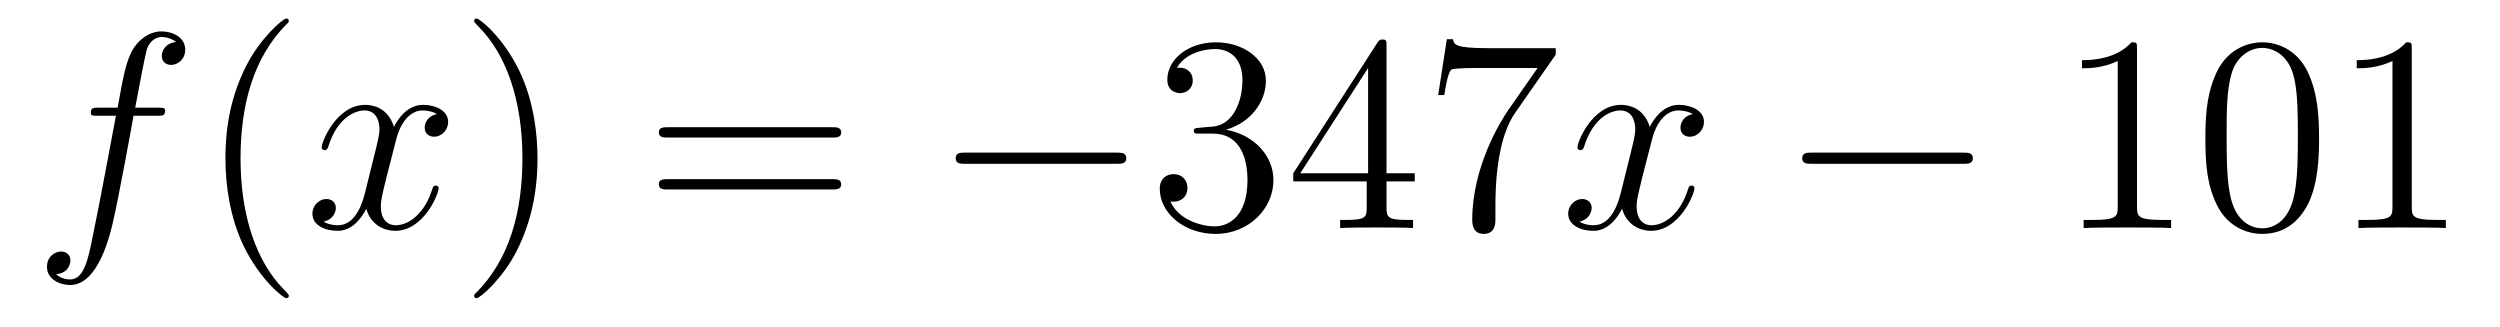 <?xml version='1.0'?>
<!-- This file was generated by dvisvgm 1.14.1 -->
<svg height='14pt' version='1.1' viewBox='0 -14 107 14' width='107pt' xmlns='http://www.w3.org/2000/svg' xmlns:xlink='http://www.w3.org/1999/xlink'>
<g id='page1'>
<g transform='matrix(1 0 0 1 -127 650)'>
<path d='M133.732 -659.046C133.971 -659.046 134.066 -659.046 134.066 -659.273C134.066 -659.392 133.971 -659.392 133.755 -659.392H132.787C133.014 -660.623 133.182 -661.472 133.277 -661.855C133.349 -662.142 133.6 -662.417 133.911 -662.417C134.162 -662.417 134.413 -662.309 134.532 -662.202C134.066 -662.154 133.923 -661.807 133.923 -661.604C133.923 -661.365 134.102 -661.221 134.329 -661.221C134.568 -661.221 134.927 -661.424 134.927 -661.879C134.927 -662.381 134.425 -662.656 133.899 -662.656C133.385 -662.656 132.883 -662.273 132.644 -661.807C132.428 -661.388 132.309 -660.958 132.034 -659.392H131.233C131.006 -659.392 130.887 -659.392 130.887 -659.177C130.887 -659.046 130.958 -659.046 131.197 -659.046H131.962C131.747 -657.934 131.257 -655.232 130.982 -653.953C130.779 -652.913 130.6 -652.04 130.002 -652.04C129.966 -652.04 129.619 -652.04 129.404 -652.267C130.014 -652.315 130.014 -652.841 130.014 -652.853C130.014 -653.092 129.834 -653.236 129.608 -653.236C129.368 -653.236 129.01 -653.032 129.01 -652.578C129.01 -652.064 129.536 -651.801 130.002 -651.801C131.221 -651.801 131.723 -653.989 131.855 -654.587C132.07 -655.507 132.656 -658.687 132.715 -659.046H133.732Z' fill-rule='evenodd'/>
<path d='M139.363 -651.335C139.363 -651.371 139.363 -651.395 139.16 -651.598C137.964 -652.806 137.295 -654.778 137.295 -657.217C137.295 -659.536 137.857 -661.532 139.243 -662.943C139.363 -663.05 139.363 -663.074 139.363 -663.11C139.363 -663.182 139.303 -663.206 139.255 -663.206C139.1 -663.206 138.12 -662.345 137.534 -661.173C136.924 -659.966 136.649 -658.687 136.649 -657.217C136.649 -656.152 136.817 -654.73 137.438 -653.451C138.143 -652.017 139.124 -651.239 139.255 -651.239C139.303 -651.239 139.363 -651.263 139.363 -651.335Z' fill-rule='evenodd'/>
<path d='M145.703 -659.117C145.32 -659.046 145.177 -658.759 145.177 -658.532C145.177 -658.245 145.404 -658.149 145.571 -658.149C145.93 -658.149 146.181 -658.46 146.181 -658.782C146.181 -659.285 145.607 -659.512 145.105 -659.512C144.376 -659.512 143.969 -658.794 143.862 -658.567C143.587 -659.464 142.845 -659.512 142.63 -659.512C141.411 -659.512 140.766 -657.946 140.766 -657.683C140.766 -657.635 140.813 -657.575 140.897 -657.575C140.993 -657.575 141.017 -657.647 141.04 -657.695C141.447 -659.022 142.248 -659.273 142.595 -659.273C143.133 -659.273 143.24 -658.771 143.24 -658.484C143.24 -658.221 143.168 -657.946 143.025 -657.372L142.619 -655.734C142.439 -655.017 142.093 -654.36 141.459 -654.36C141.399 -654.36 141.1 -654.36 140.849 -654.515C141.279 -654.599 141.375 -654.957 141.375 -655.101C141.375 -655.34 141.196 -655.483 140.969 -655.483C140.682 -655.483 140.371 -655.232 140.371 -654.85C140.371 -654.348 140.933 -654.12 141.447 -654.12C142.021 -654.12 142.427 -654.575 142.678 -655.065C142.869 -654.36 143.467 -654.12 143.91 -654.12C145.129 -654.12 145.774 -655.687 145.774 -655.949C145.774 -656.009 145.726 -656.057 145.655 -656.057C145.547 -656.057 145.535 -655.997 145.5 -655.902C145.177 -654.85 144.483 -654.36 143.946 -654.36C143.527 -654.36 143.3 -654.67 143.3 -655.16C143.3 -655.423 143.348 -655.615 143.539 -656.404L143.957 -658.029C144.137 -658.747 144.543 -659.273 145.093 -659.273C145.117 -659.273 145.452 -659.273 145.703 -659.117Z' fill-rule='evenodd'/>
<path d='M150.005 -657.217C150.005 -658.125 149.886 -659.607 149.216 -660.994C148.511 -662.428 147.531 -663.206 147.399 -663.206C147.351 -663.206 147.292 -663.182 147.292 -663.11C147.292 -663.074 147.292 -663.05 147.495 -662.847C148.69 -661.64 149.36 -659.667 149.36 -657.228C149.36 -654.909 148.798 -652.913 147.411 -651.502C147.292 -651.395 147.292 -651.371 147.292 -651.335C147.292 -651.263 147.351 -651.239 147.399 -651.239C147.554 -651.239 148.535 -652.1 149.121 -653.272C149.73 -654.491 150.005 -655.782 150.005 -657.217Z' fill-rule='evenodd'/>
<path d='M162.622 -658.113C162.789 -658.113 163.004 -658.113 163.004 -658.328C163.004 -658.555 162.801 -658.555 162.622 -658.555H155.581C155.413 -658.555 155.198 -658.555 155.198 -658.34C155.198 -658.113 155.401 -658.113 155.581 -658.113H162.622ZM162.622 -655.89C162.789 -655.89 163.004 -655.89 163.004 -656.105C163.004 -656.332 162.801 -656.332 162.622 -656.332H155.581C155.413 -656.332 155.198 -656.332 155.198 -656.117C155.198 -655.89 155.401 -655.89 155.581 -655.89H162.622Z' fill-rule='evenodd'/>
<path d='M174.788 -656.989C174.991 -656.989 175.206 -656.989 175.206 -657.228C175.206 -657.468 174.991 -657.468 174.788 -657.468H168.321C168.117 -657.468 167.902 -657.468 167.902 -657.228C167.902 -656.989 168.117 -656.989 168.321 -656.989H174.788Z' fill-rule='evenodd'/>
<path d='M178.348 -658.532C178.144 -658.52 178.097 -658.507 178.097 -658.4C178.097 -658.281 178.157 -658.281 178.372 -658.281H178.922C179.937 -658.281 180.392 -657.444 180.392 -656.296C180.392 -654.73 179.579 -654.312 178.993 -654.312C178.419 -654.312 177.439 -654.587 177.093 -655.376C177.475 -655.316 177.822 -655.531 177.822 -655.961C177.822 -656.308 177.571 -656.547 177.236 -656.547C176.949 -656.547 176.638 -656.38 176.638 -655.926C176.638 -654.862 177.702 -653.989 179.029 -653.989C180.452 -653.989 181.503 -655.077 181.503 -656.284C181.503 -657.384 180.619 -658.245 179.471 -658.448C180.511 -658.747 181.181 -659.619 181.181 -660.552C181.181 -661.496 180.201 -662.189 179.041 -662.189C177.846 -662.189 176.961 -661.46 176.961 -660.588C176.961 -660.109 177.332 -660.014 177.511 -660.014C177.762 -660.014 178.049 -660.193 178.049 -660.552C178.049 -660.934 177.762 -661.102 177.499 -661.102C177.427 -661.102 177.403 -661.102 177.368 -661.09C177.822 -661.902 178.945 -661.902 179.005 -661.902C179.4 -661.902 180.177 -661.723 180.177 -660.552C180.177 -660.325 180.141 -659.655 179.794 -659.141C179.436 -658.615 179.029 -658.579 178.706 -658.567L178.348 -658.532ZM186.343 -662.022C186.343 -662.249 186.343 -662.309 186.176 -662.309C186.081 -662.309 186.045 -662.309 185.949 -662.166L182.351 -656.583V-656.236H185.495V-655.148C185.495 -654.706 185.471 -654.587 184.598 -654.587H184.359V-654.24C184.634 -654.264 185.578 -654.264 185.913 -654.264C186.248 -654.264 187.204 -654.264 187.479 -654.24V-654.587H187.24C186.379 -654.587 186.343 -654.706 186.343 -655.148V-656.236H187.551V-656.583H186.343V-662.022ZM185.555 -661.09V-656.583H182.65L185.555 -661.09ZM193.586 -661.663V-661.938H190.705C189.259 -661.938 189.235 -662.094 189.187 -662.321H188.924L188.554 -659.93H188.816C188.852 -660.145 188.96 -660.887 189.115 -661.018C189.211 -661.09 190.108 -661.09 190.275 -661.09H192.809L191.542 -659.273C191.219 -658.807 190.012 -656.846 190.012 -654.599C190.012 -654.467 190.012 -653.989 190.502 -653.989C191.004 -653.989 191.004 -654.455 191.004 -654.611V-655.208C191.004 -656.989 191.291 -658.376 191.853 -659.177L193.586 -661.663Z' fill-rule='evenodd'/>
<path d='M199.451 -659.117C199.068 -659.046 198.925 -658.759 198.925 -658.532C198.925 -658.245 199.152 -658.149 199.32 -658.149C199.679 -658.149 199.93 -658.46 199.93 -658.782C199.93 -659.285 199.356 -659.512 198.853 -659.512C198.125 -659.512 197.718 -658.794 197.61 -658.567C197.335 -659.464 196.594 -659.512 196.379 -659.512C195.16 -659.512 194.514 -657.946 194.514 -657.683C194.514 -657.635 194.562 -657.575 194.646 -657.575C194.741 -657.575 194.765 -657.647 194.789 -657.695C195.196 -659.022 195.996 -659.273 196.343 -659.273C196.882 -659.273 196.988 -658.771 196.988 -658.484C196.988 -658.221 196.916 -657.946 196.774 -657.372L196.367 -655.734C196.188 -655.017 195.841 -654.36 195.208 -654.36C195.148 -654.36 194.849 -654.36 194.598 -654.515C195.028 -654.599 195.124 -654.957 195.124 -655.101C195.124 -655.34 194.945 -655.483 194.717 -655.483C194.43 -655.483 194.119 -655.232 194.119 -654.85C194.119 -654.348 194.682 -654.12 195.196 -654.12C195.769 -654.12 196.176 -654.575 196.427 -655.065C196.618 -654.36 197.215 -654.12 197.658 -654.12C198.877 -654.12 199.523 -655.687 199.523 -655.949C199.523 -656.009 199.475 -656.057 199.403 -656.057C199.296 -656.057 199.284 -655.997 199.248 -655.902C198.925 -654.85 198.232 -654.36 197.694 -654.36C197.275 -654.36 197.048 -654.67 197.048 -655.16C197.048 -655.423 197.096 -655.615 197.287 -656.404L197.706 -658.029C197.885 -658.747 198.292 -659.273 198.841 -659.273C198.865 -659.273 199.2 -659.273 199.451 -659.117Z' fill-rule='evenodd'/>
<path d='M211.02 -656.989C211.224 -656.989 211.439 -656.989 211.439 -657.228C211.439 -657.468 211.224 -657.468 211.02 -657.468H204.553C204.35 -657.468 204.134 -657.468 204.134 -657.228C204.134 -656.989 204.35 -656.989 204.553 -656.989H211.02Z' fill-rule='evenodd'/>
<path d='M218.464 -661.902C218.464 -662.178 218.464 -662.189 218.225 -662.189C217.938 -661.867 217.34 -661.424 216.108 -661.424V-661.078C216.384 -661.078 216.982 -661.078 217.638 -661.388V-655.16C217.638 -654.73 217.603 -654.587 216.551 -654.587H216.18V-654.24C216.503 -654.264 217.663 -654.264 218.057 -654.264C218.452 -654.264 219.599 -654.264 219.922 -654.24V-654.587H219.552C218.5 -654.587 218.464 -654.73 218.464 -655.16V-661.902ZM226.256 -658.065C226.256 -659.058 226.196 -660.026 225.766 -660.934C225.276 -661.927 224.416 -662.189 223.83 -662.189C223.136 -662.189 222.287 -661.843 221.845 -660.851C221.51 -660.097 221.39 -659.356 221.39 -658.065C221.39 -656.906 221.474 -656.033 221.905 -655.184C222.371 -654.276 223.196 -653.989 223.818 -653.989C224.857 -653.989 225.455 -654.611 225.802 -655.304C226.232 -656.2 226.256 -657.372 226.256 -658.065ZM223.818 -654.228C223.435 -654.228 222.658 -654.443 222.431 -655.746C222.3 -656.463 222.3 -657.372 222.3 -658.209C222.3 -659.189 222.3 -660.073 222.491 -660.779C222.694 -661.58 223.303 -661.95 223.818 -661.95C224.272 -661.95 224.965 -661.675 225.192 -660.648C225.348 -659.966 225.348 -659.022 225.348 -658.209C225.348 -657.408 225.348 -656.499 225.216 -655.77C224.989 -654.455 224.236 -654.228 223.818 -654.228ZM230.224 -661.902C230.224 -662.178 230.224 -662.189 229.985 -662.189C229.698 -661.867 229.099 -661.424 227.868 -661.424V-661.078C228.144 -661.078 228.74 -661.078 229.398 -661.388V-655.16C229.398 -654.73 229.363 -654.587 228.311 -654.587H227.94V-654.24C228.263 -654.264 229.422 -654.264 229.817 -654.264S231.359 -654.264 231.682 -654.24V-654.587H231.311C230.26 -654.587 230.224 -654.73 230.224 -655.16V-661.902Z' fill-rule='evenodd'/>
</g>
</g>
</svg>
